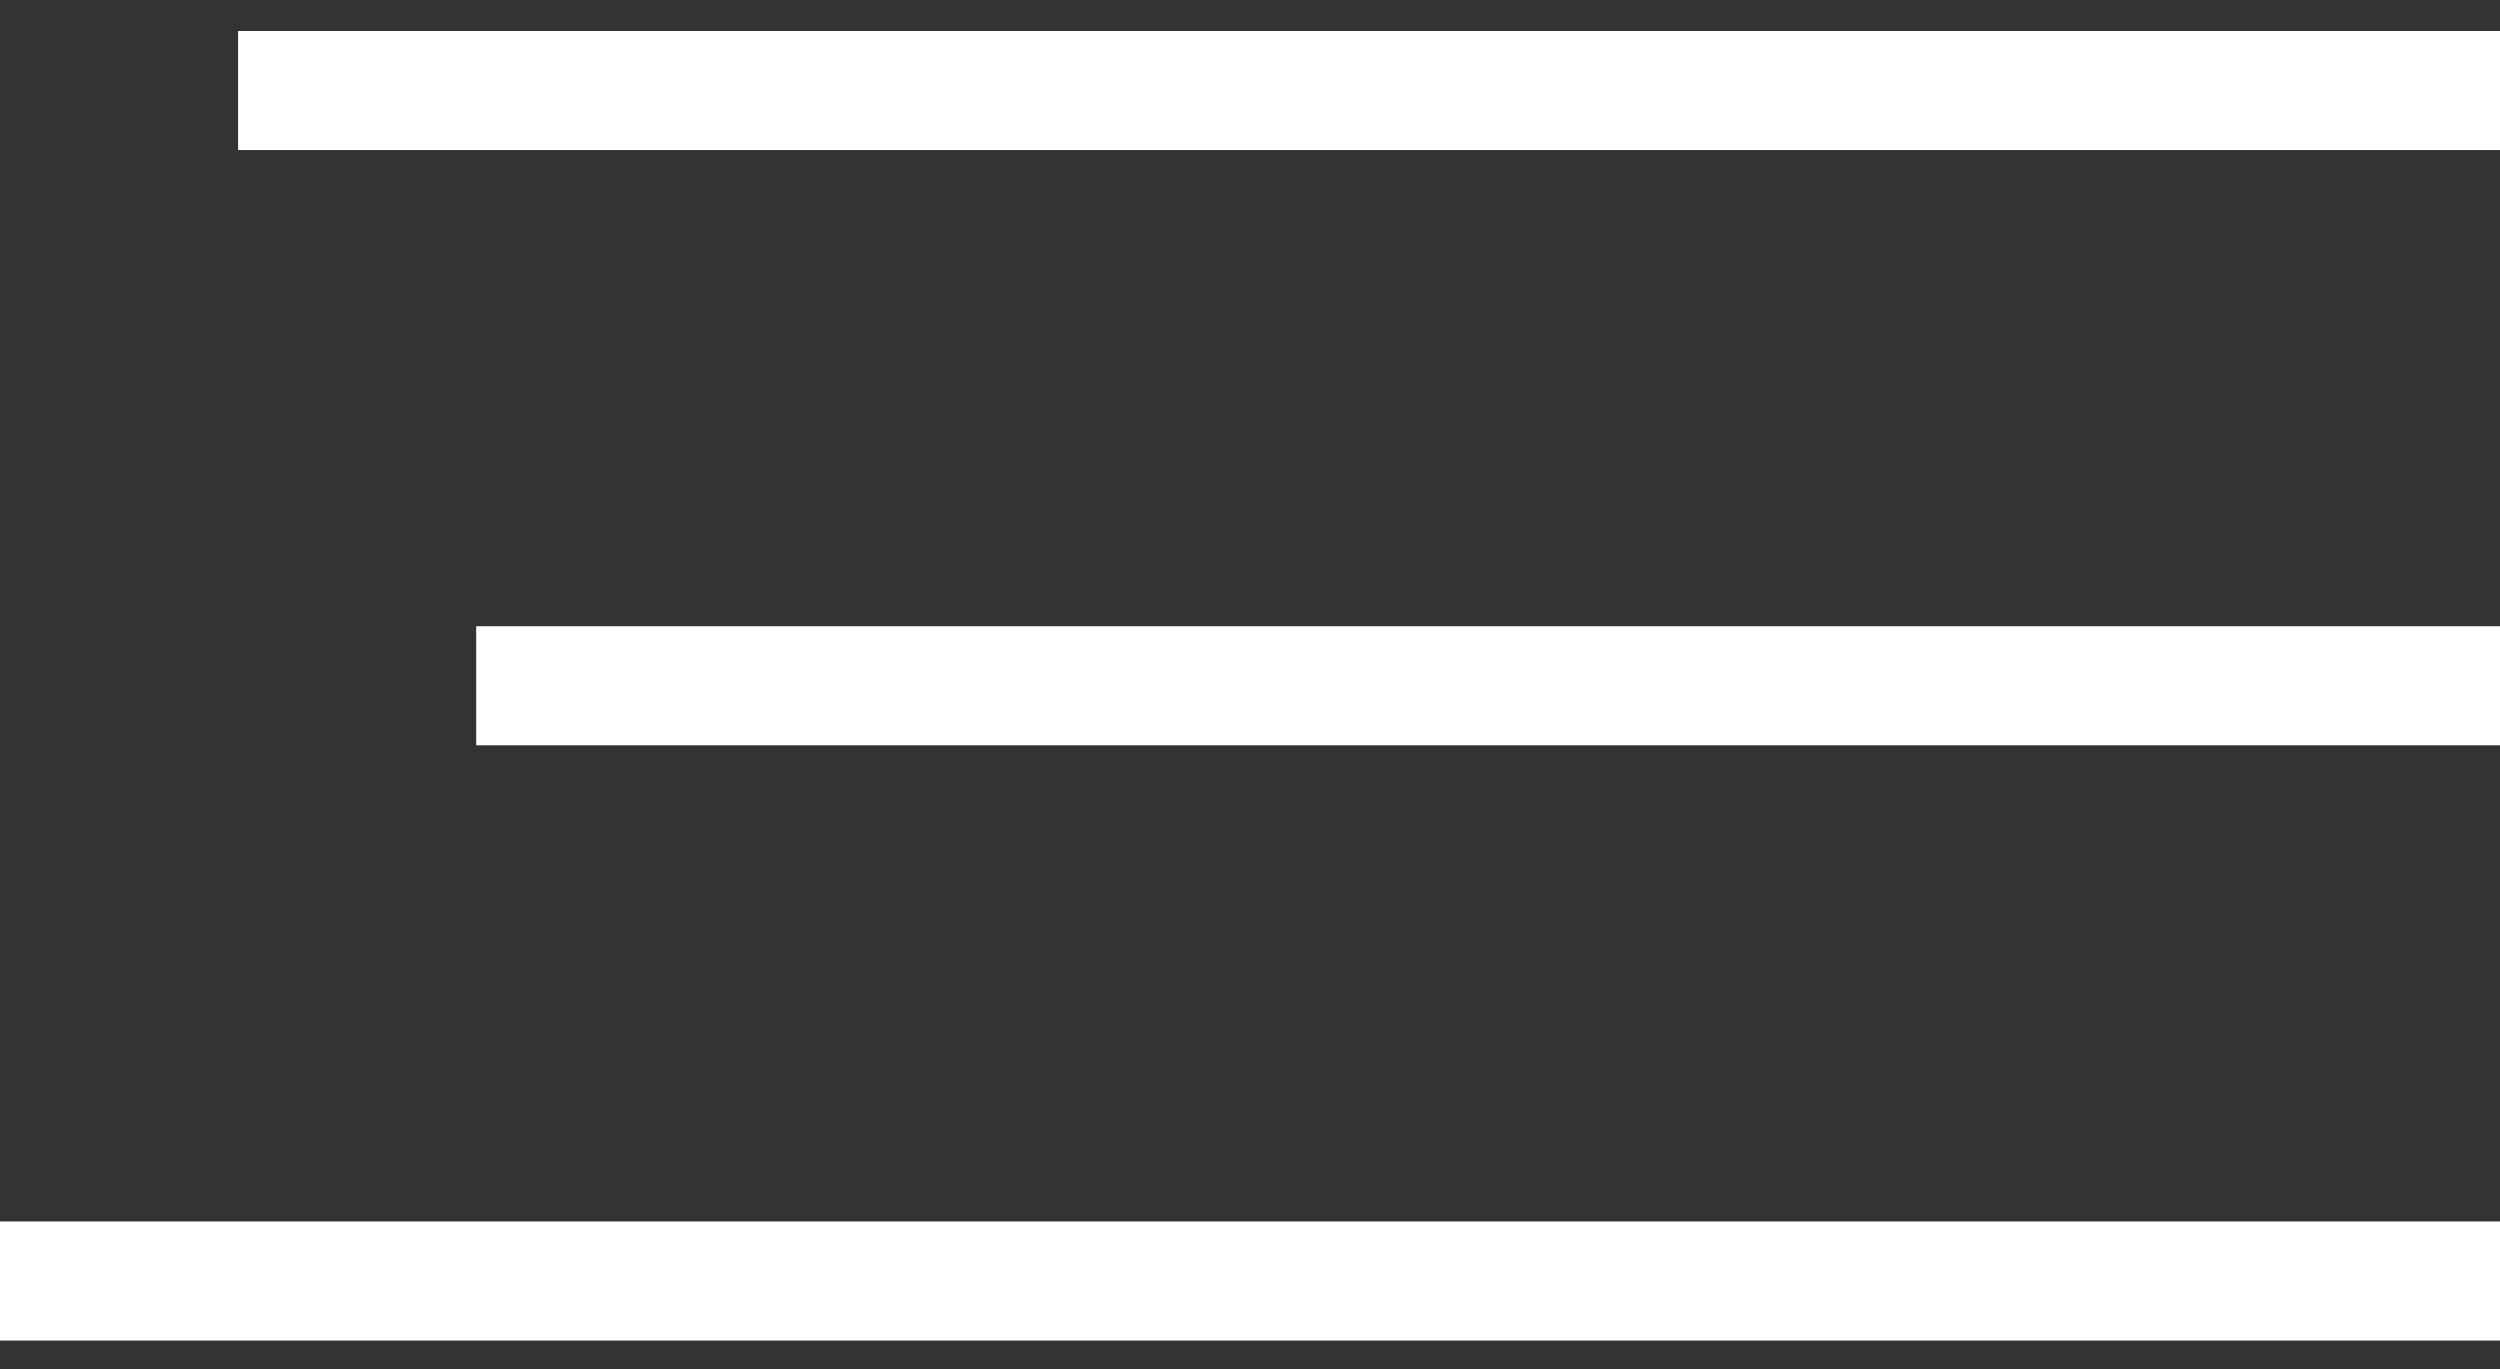 <?xml version="1.0" encoding="UTF-8"?> <svg xmlns="http://www.w3.org/2000/svg" width="42" height="23" viewBox="0 0 42 23" fill="none"><rect x="0" y="0" width="42" height="23" fill="#333333" stroke="none"/> <rect x="4" y="0.521" width="38" height="2" fill="white"></rect> <rect x="8" y="10.521" width="34" height="2" fill="white"></rect> <rect y="20.521" width="42" height="2" fill="white"></rect> </svg> 